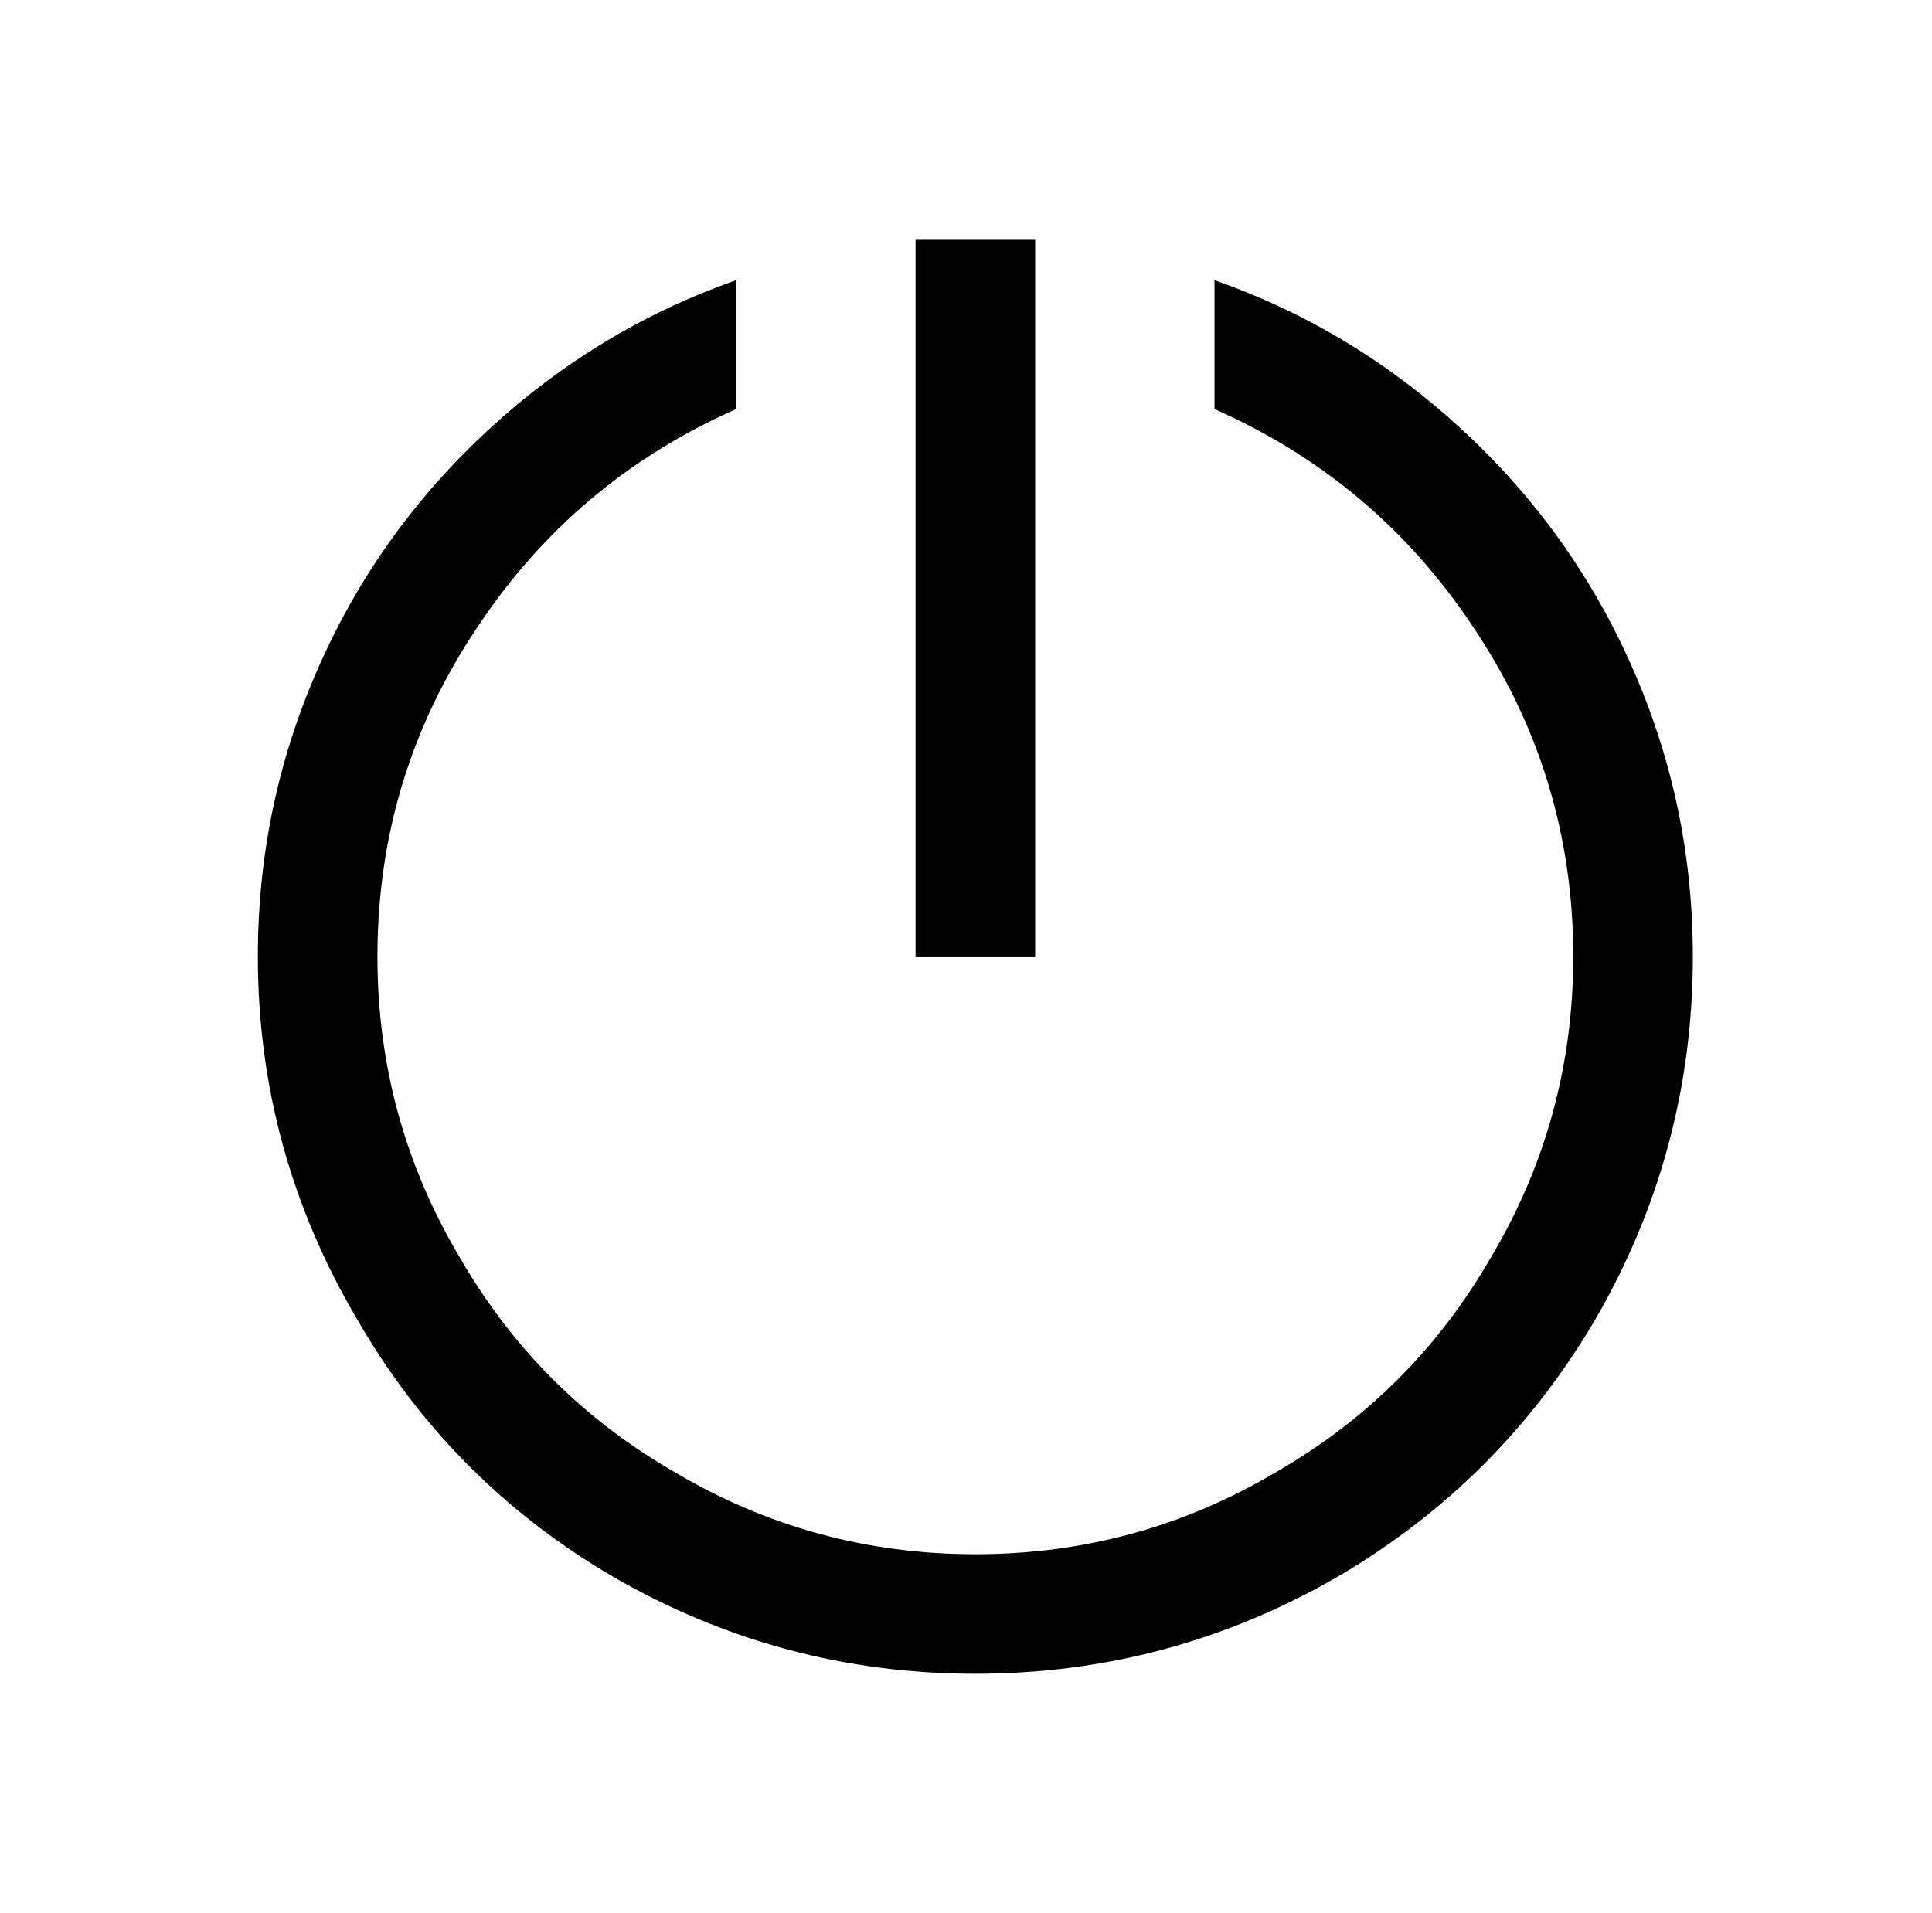 <?xml version="1.0" standalone="no"?>
<!DOCTYPE svg PUBLIC "-//W3C//DTD SVG 1.1//EN" "http://www.w3.org/Graphics/SVG/1.1/DTD/svg11.dtd" >
<svg xmlns="http://www.w3.org/2000/svg" xmlns:xlink="http://www.w3.org/1999/xlink" version="1.1" viewBox="-10 0 1034 1024">
   <path fill="currentColor"
d="M480 128v384h64v-384h-64zM384 150q-74 26 -132.5 80t-90.5 126q-33 74 -33 156q0 104 53 194q50 87 137 138q90 52 194 52t194 -52q87 -51 138 -138q52 -90 52 -194q0 -82 -33 -156q-32 -72 -90.5 -126t-132.5 -80v69q86 38 138 116q54 80 54 177q0 87 -44 161
q-42 73 -115 115q-74 44 -161 44t-161 -44q-73 -42 -115 -115q-44 -74 -44 -161q0 -97 54 -177q52 -78 138 -116v-69z" />
</svg>

